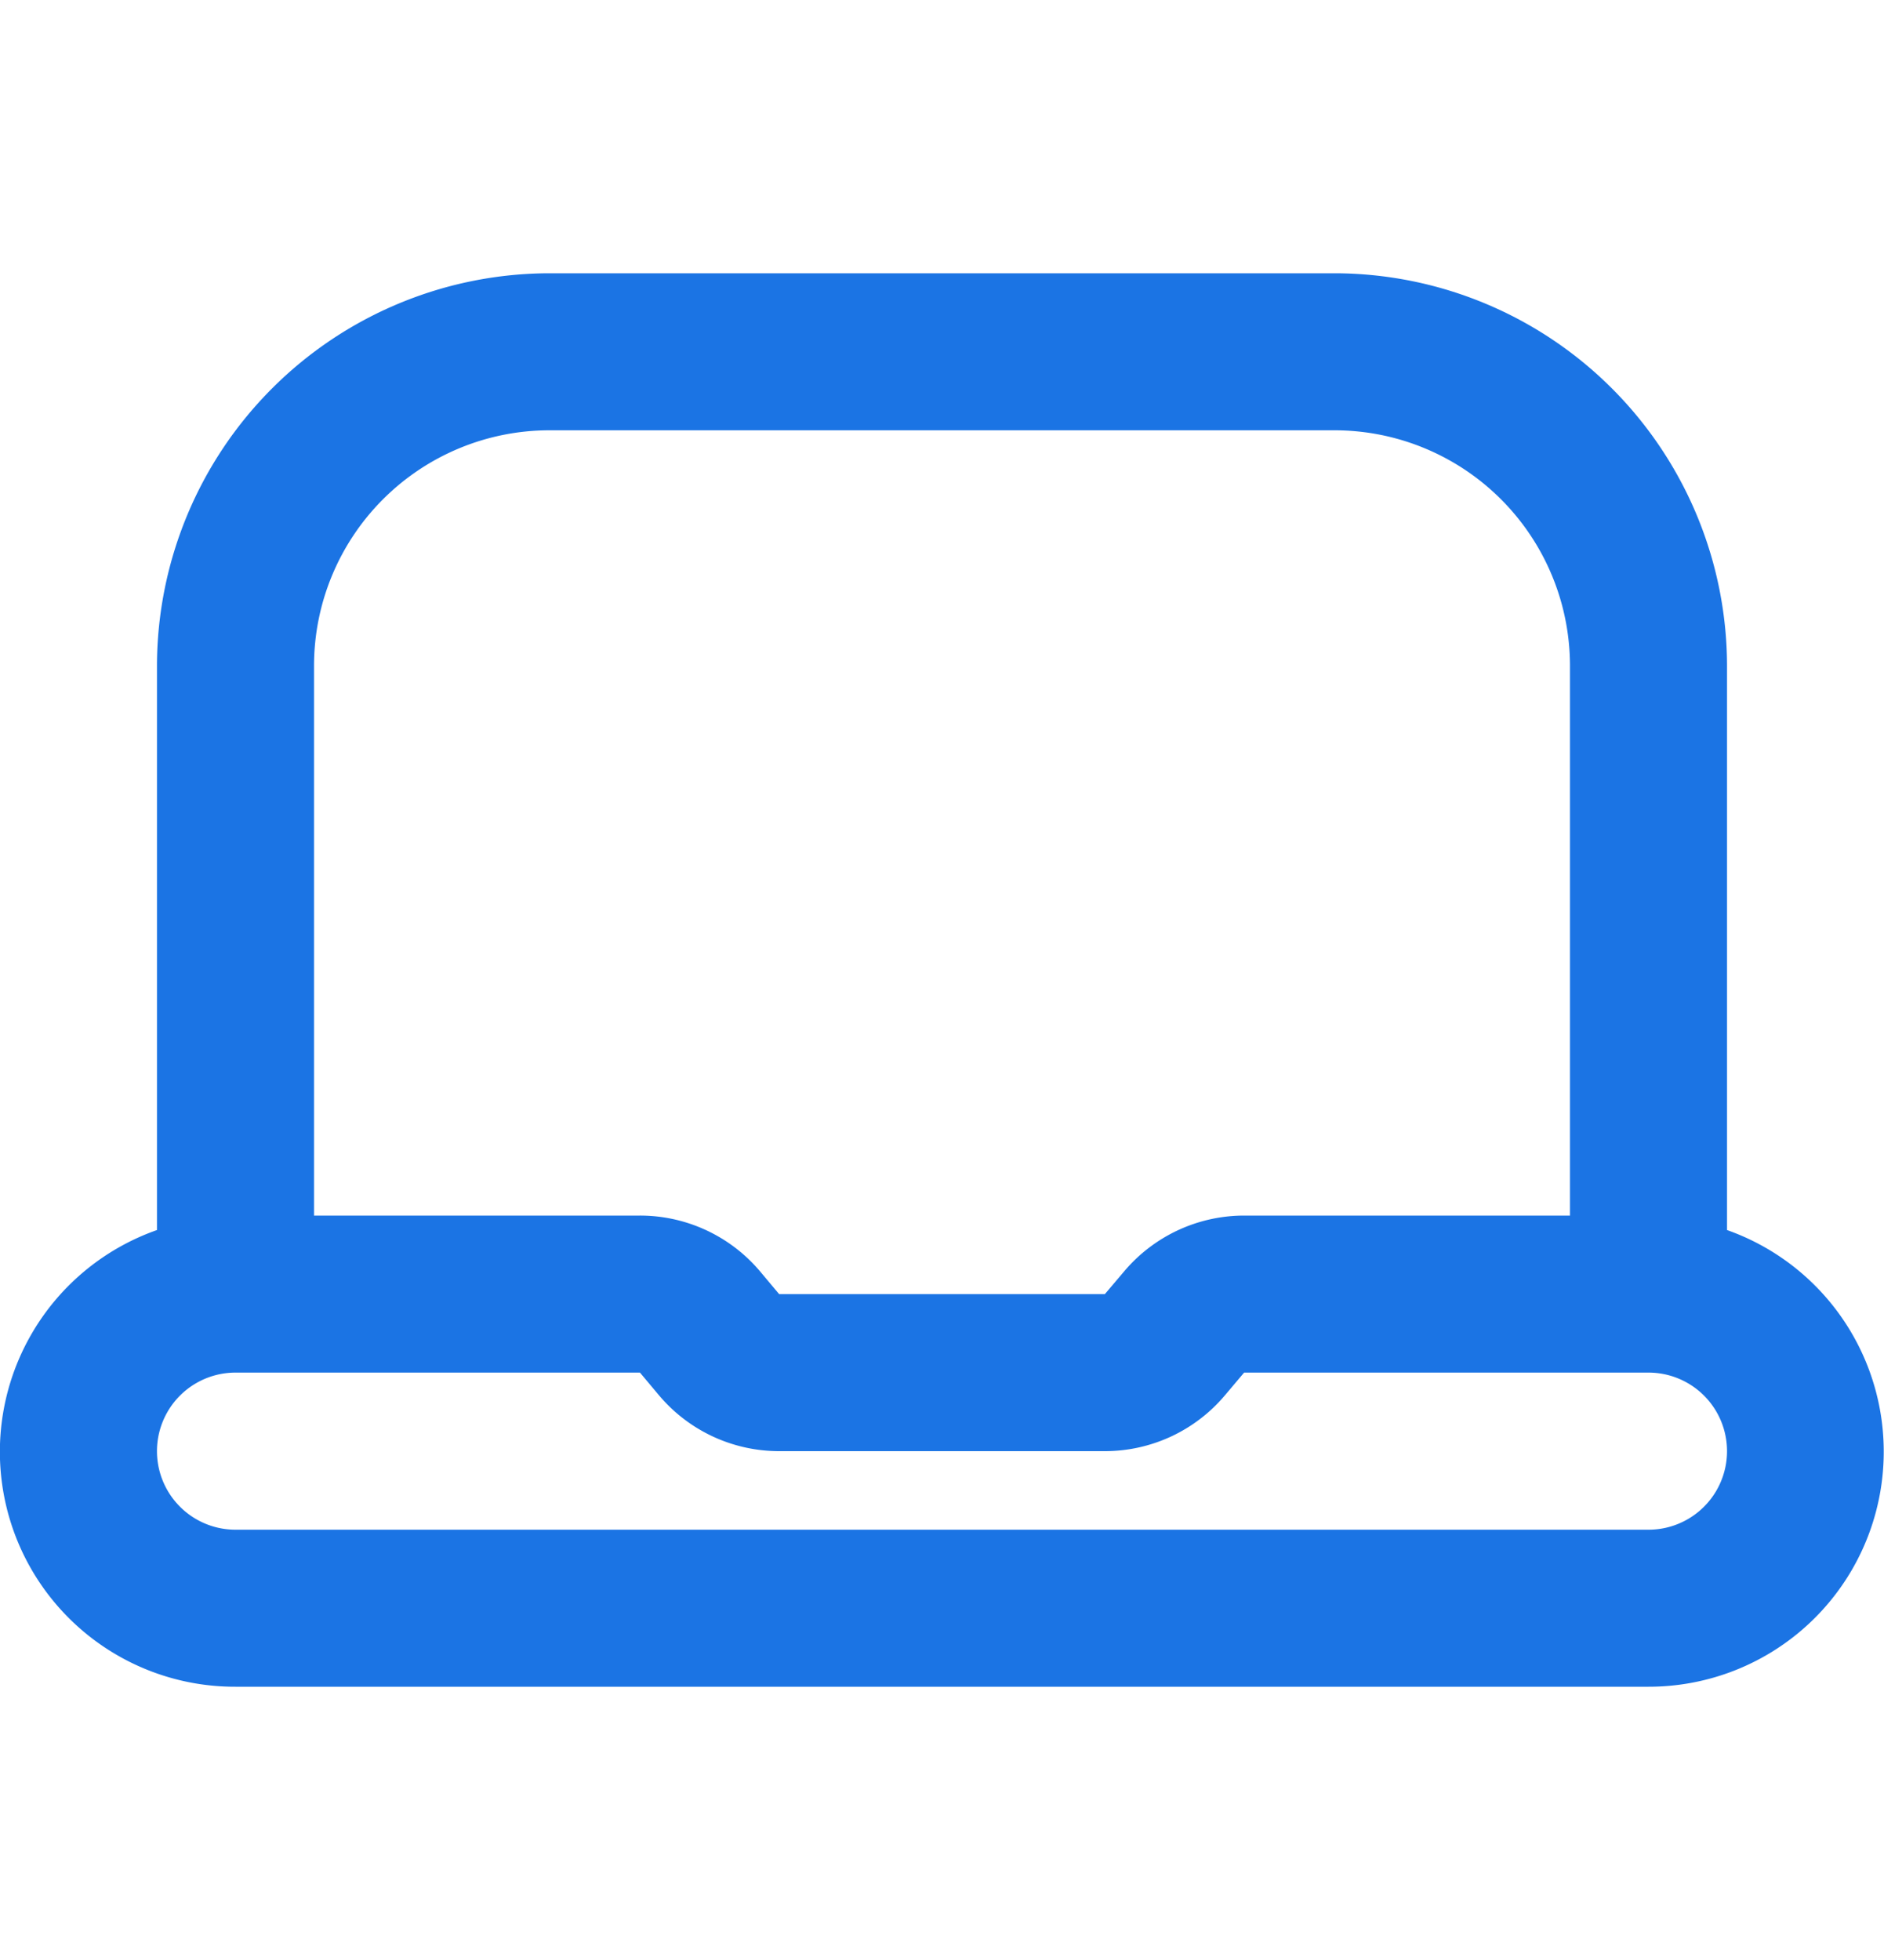 <svg width="25" height="26" fill="none" xmlns="http://www.w3.org/2000/svg"><path d="M22.917 16.317V8.833a5.215 5.215 0 0 0-5.209-5.208H7.292a5.215 5.215 0 0 0-5.209 5.208v7.484a3.117 3.117 0 0 0 1.042 6.058h18.75a3.118 3.118 0 0 0 1.042-6.058ZM7.292 5.708h10.416a3.125 3.125 0 0 1 3.125 3.125v7.292H16.51a2.085 2.085 0 0 0-1.591.738l-.258.304h-4.322l-.256-.305a2.084 2.084 0 0 0-1.591-.737H4.167V8.833a3.125 3.125 0 0 1 3.125-3.125Zm14.583 14.584H3.125a1.042 1.042 0 0 1 0-2.084h5.367l.256.305a2.084 2.084 0 0 0 1.59.737h4.322a2.083 2.083 0 0 0 1.592-.738l.257-.304h5.366a1.042 1.042 0 0 1 0 2.084Z" fill="#1B74E4"/></svg>